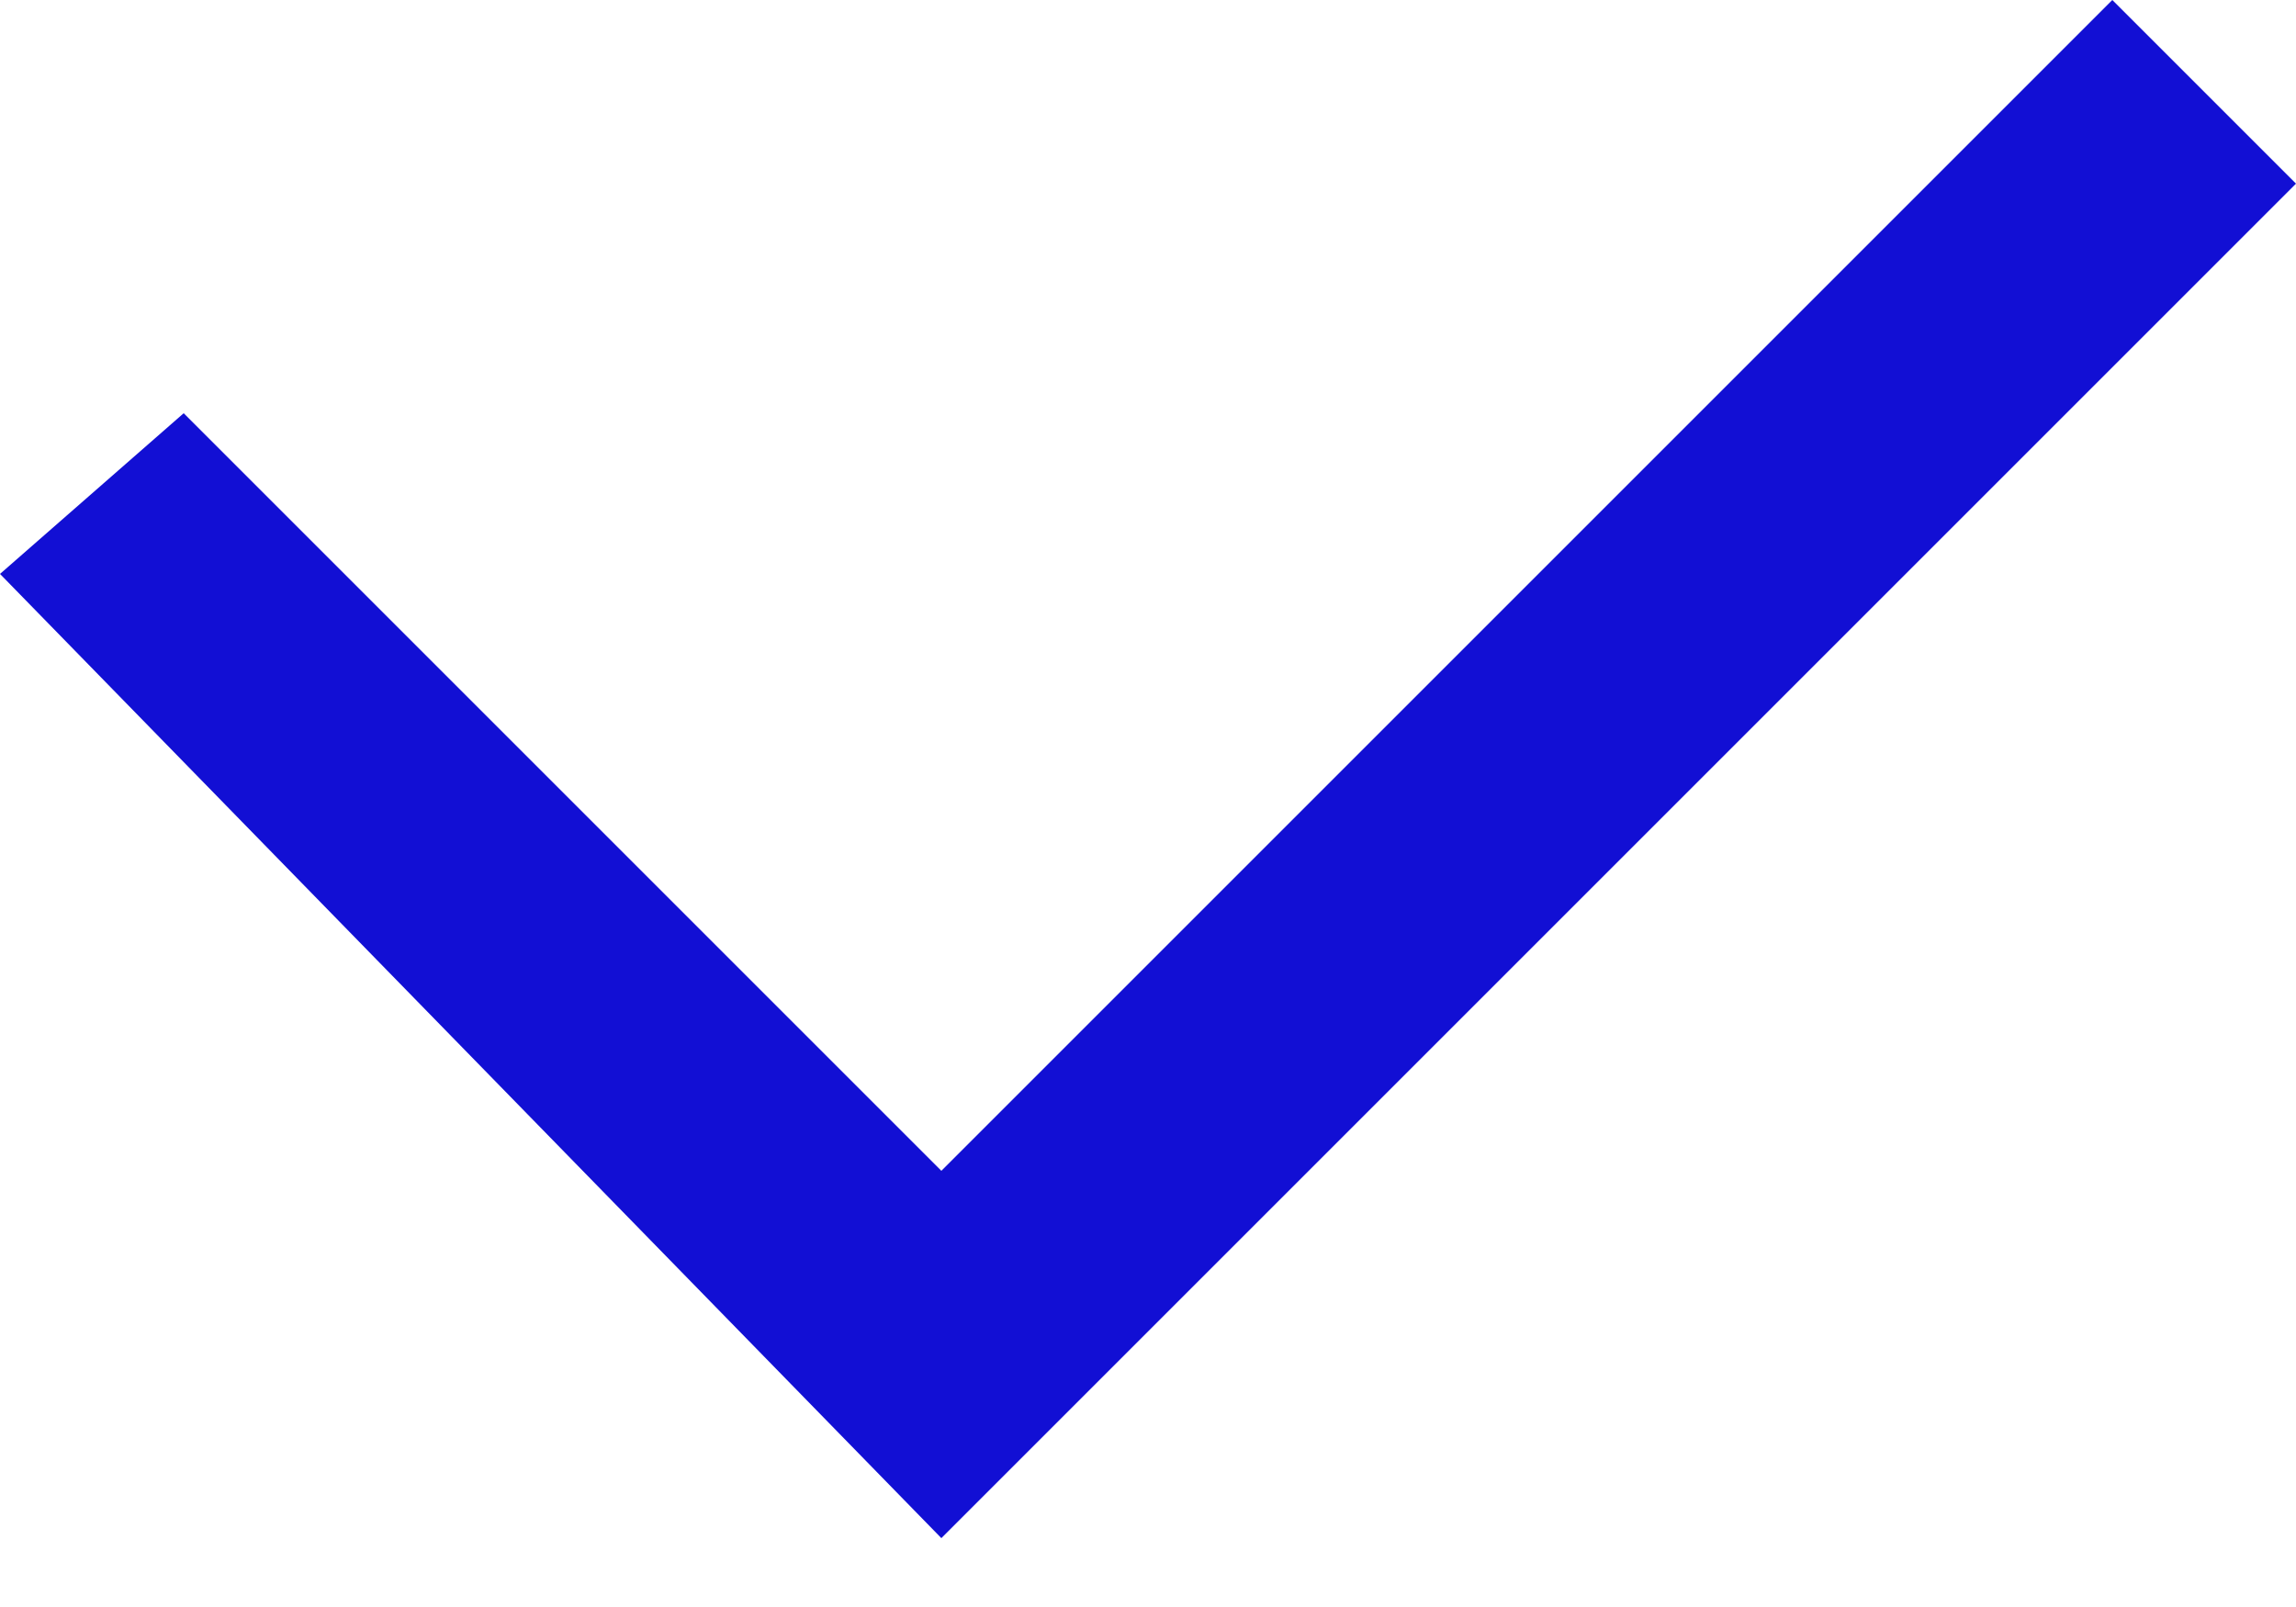 <?xml version="1.0" encoding="utf-8"?>
<!-- Generator: Adobe Illustrator 22.1.0, SVG Export Plug-In . SVG Version: 6.00 Build 0)  -->
<svg version="1.1" id="Layer_1" xmlns="http://www.w3.org/2000/svg" xmlns:xlink="http://www.w3.org/1999/xlink" x="0px" y="0px"
	 viewBox="0 0 10 7" style="enable-background:new 0 0 10 7;" xml:space="preserve">
<style type="text/css">
	.st0{fill:#120fd4;}
</style>
<title>Shape</title>
<desc>Created with Sketch.</desc>
<g id="Symbols">
	<g id="UI-_x2F_-Checkbox-_x2F_-Ticked" transform="translate(-3, -5)">
		<g id="Shape">
			<polygon class="st0" points="12.2,5 7.1,10.1 7.1,10.1 3.8,6.8 3,7.5 7.1,11.7 13,5.8 			"/>
		</g>
	</g>
</g>
</svg>
